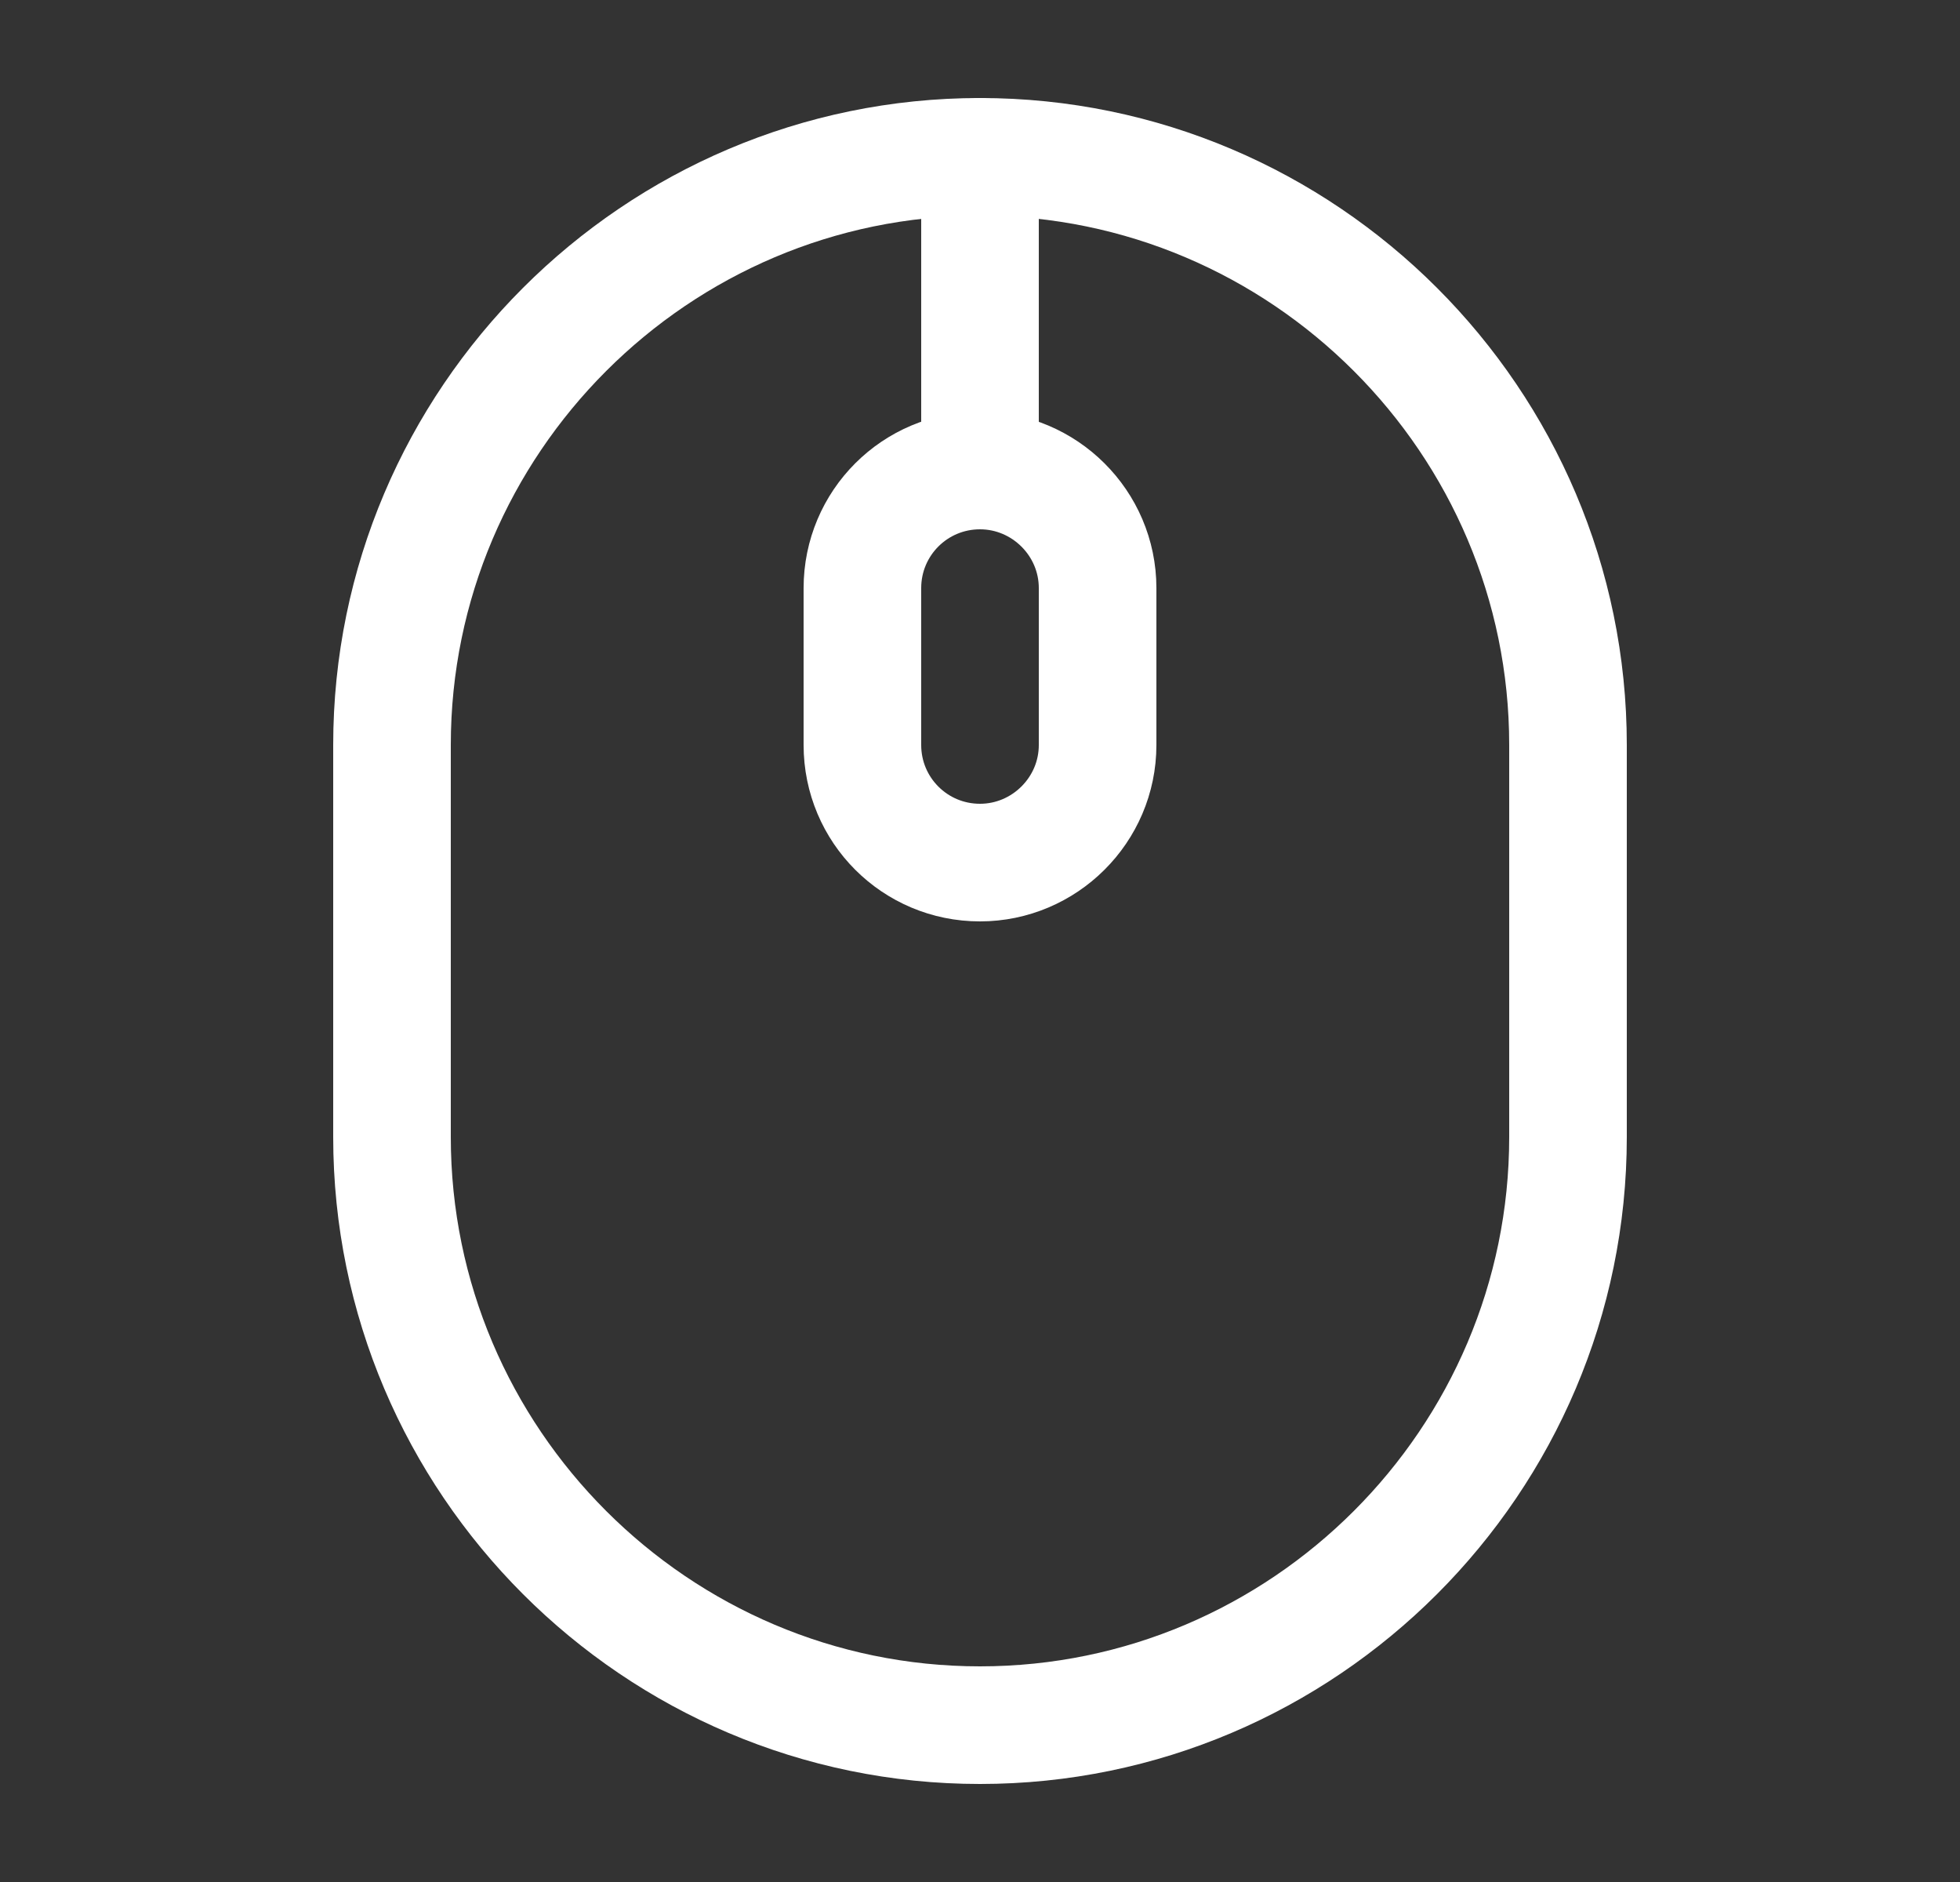 <svg width="25" height="24" viewBox="0 0 25 24" fill="none" xmlns="http://www.w3.org/2000/svg">
<rect x="0" y="0" width="25" height="24" fill="#333333" stroke="none"/>
<path d="M12.5 22C16.63 22 20 18.63 20 14.5V9.5C20 5.37 16.63 2 12.5 2C8.37 2 5 5.37 5 9.5V14.5C5 18.63 8.37 22 12.5 22Z" stroke="white" stroke-width="1.5" stroke-linecap="round" stroke-linejoin="round"/>
<path d="M12.5 11C11.67 11 11 10.33 11 9.5V7.5C11 6.67 11.67 6 12.5 6C13.32 6 14 6.67 14 7.5V9.5C14 10.33 13.32 11 12.5 11Z" stroke="white" stroke-width="1.5" stroke-linecap="round" stroke-linejoin="round"/>
<path d="M12.5 6V2" stroke="white" stroke-width="1.5" stroke-linecap="round" stroke-linejoin="round"/>
</svg>
